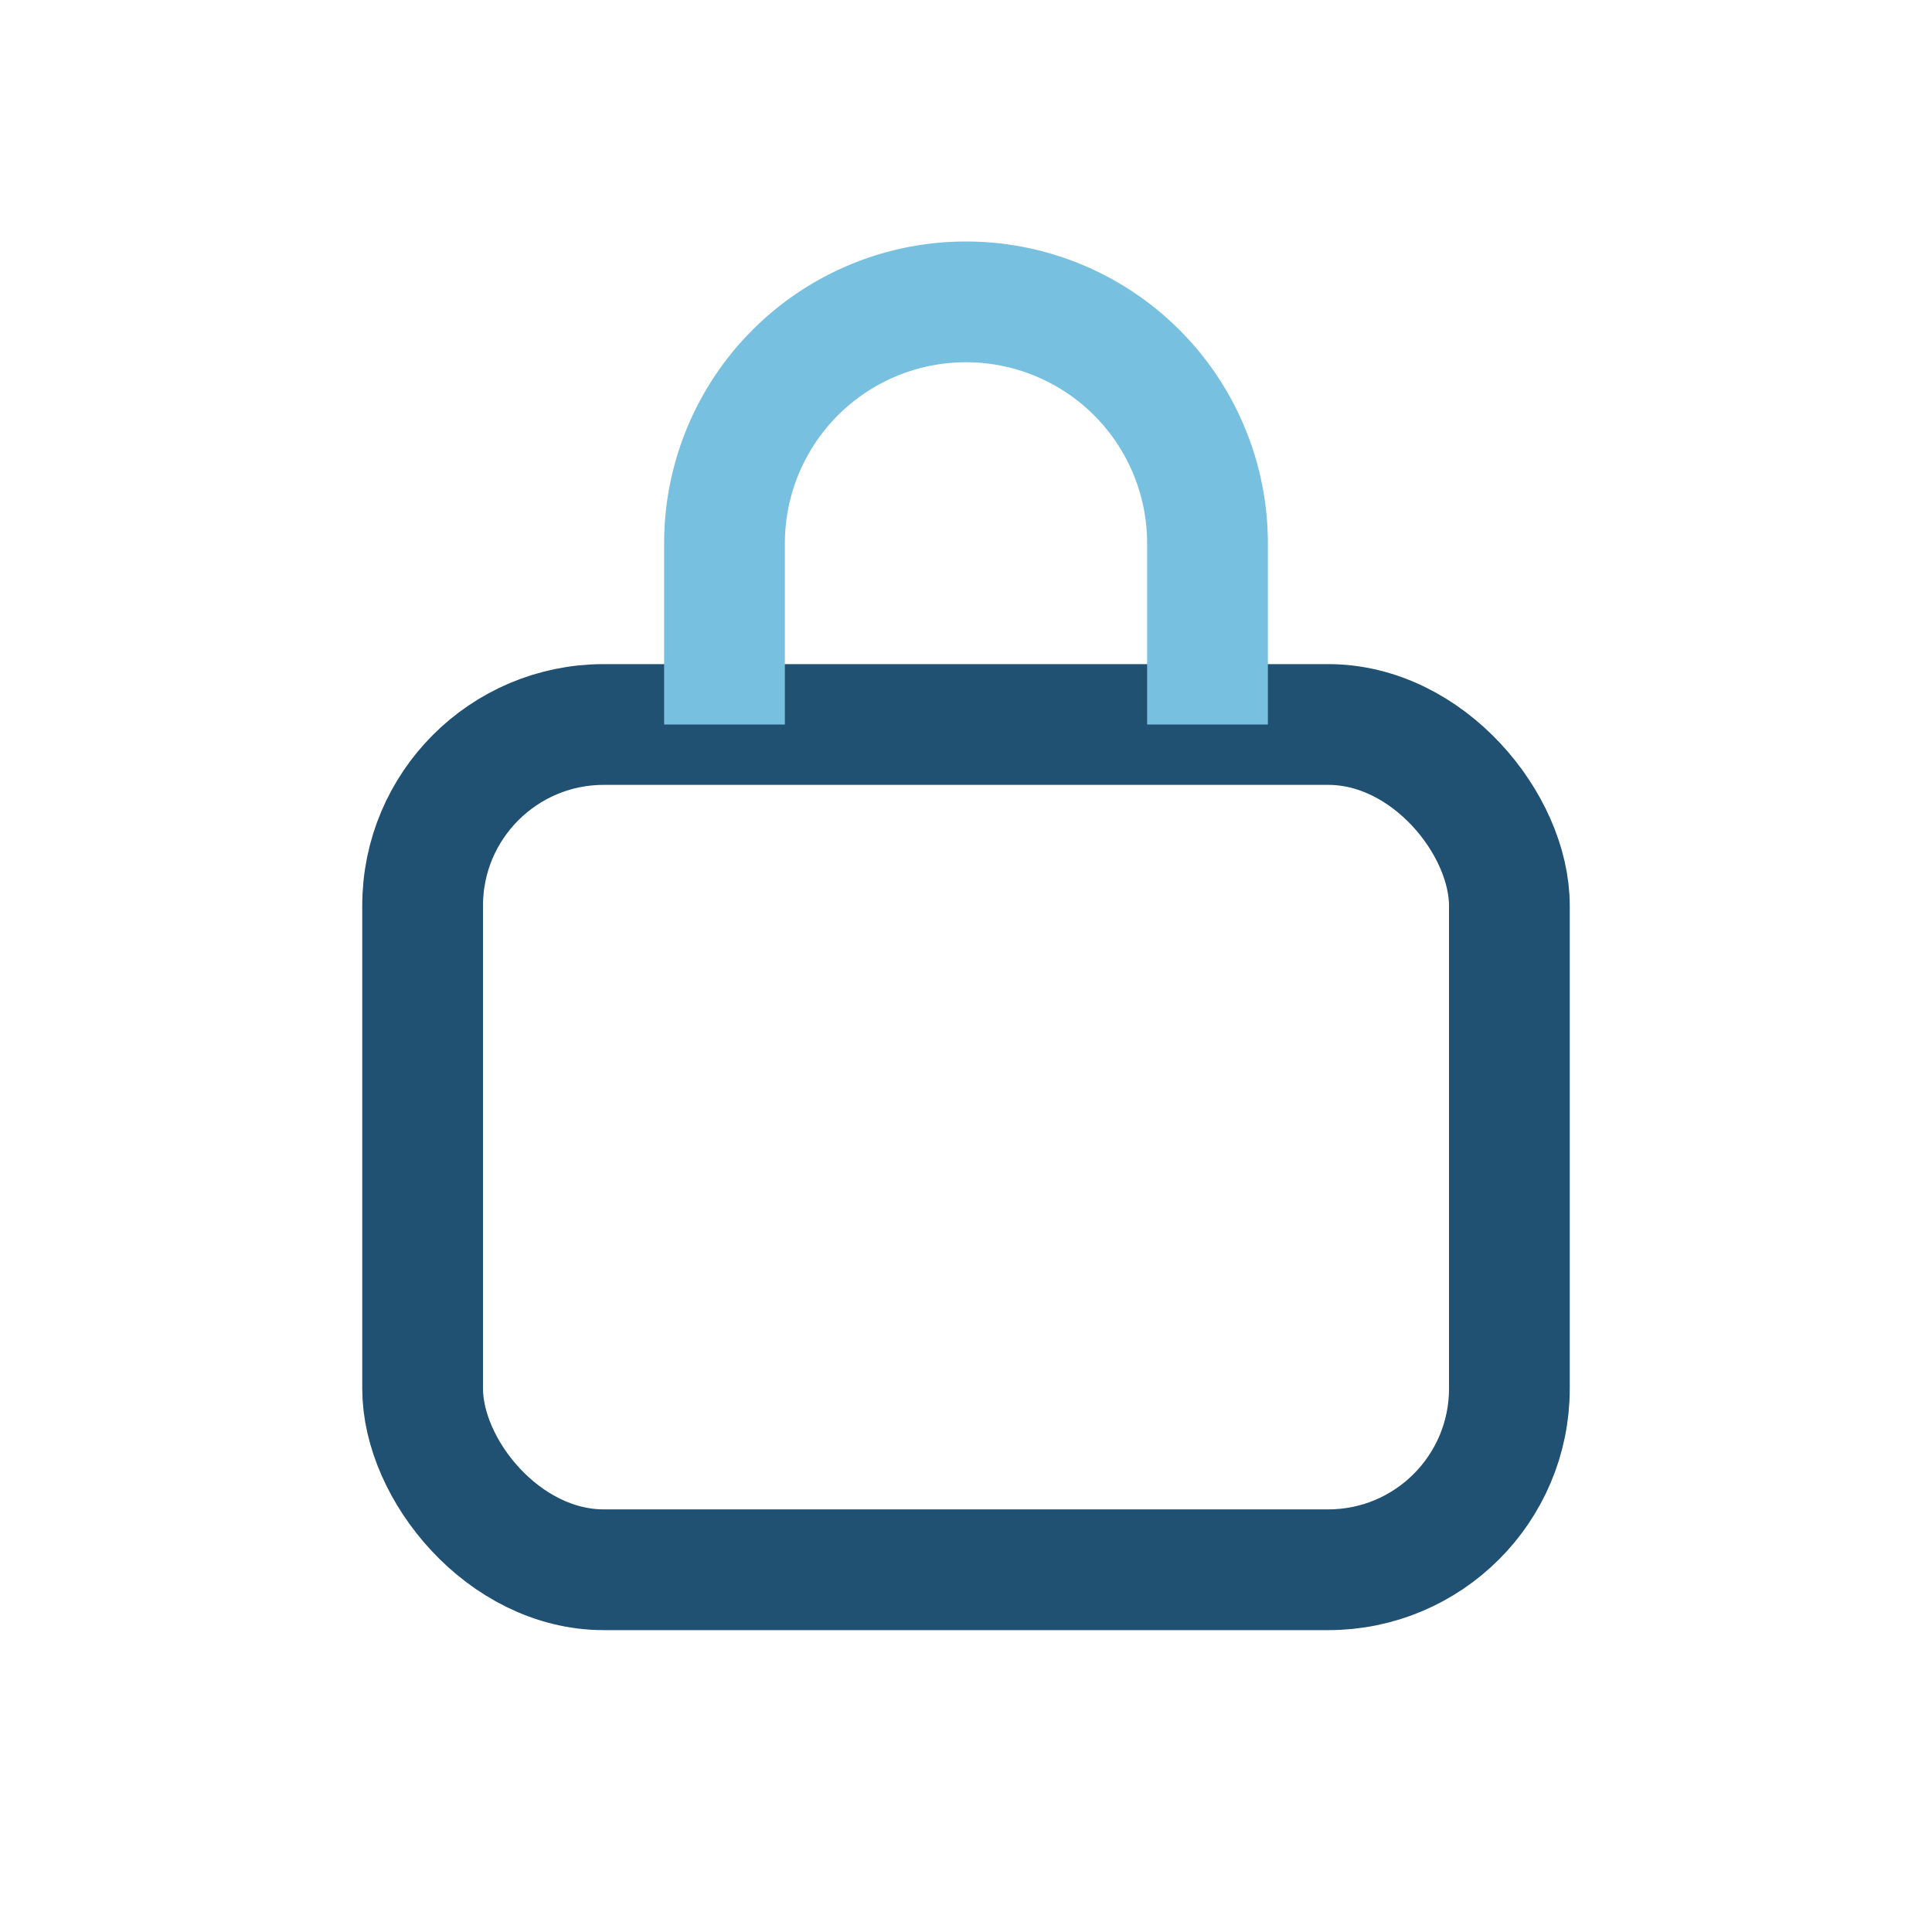 <?xml version="1.0" encoding="UTF-8"?>
<svg xmlns="http://www.w3.org/2000/svg" width="32" height="32" viewBox="0 0 32 32"><rect x="7" y="12" width="18" height="14" rx="3" fill="none" stroke="#205072" stroke-width="2"/><path d="M12 12V9a4 4 0 018 0v3" fill="none" stroke="#78C0E0" stroke-width="2"/></svg>